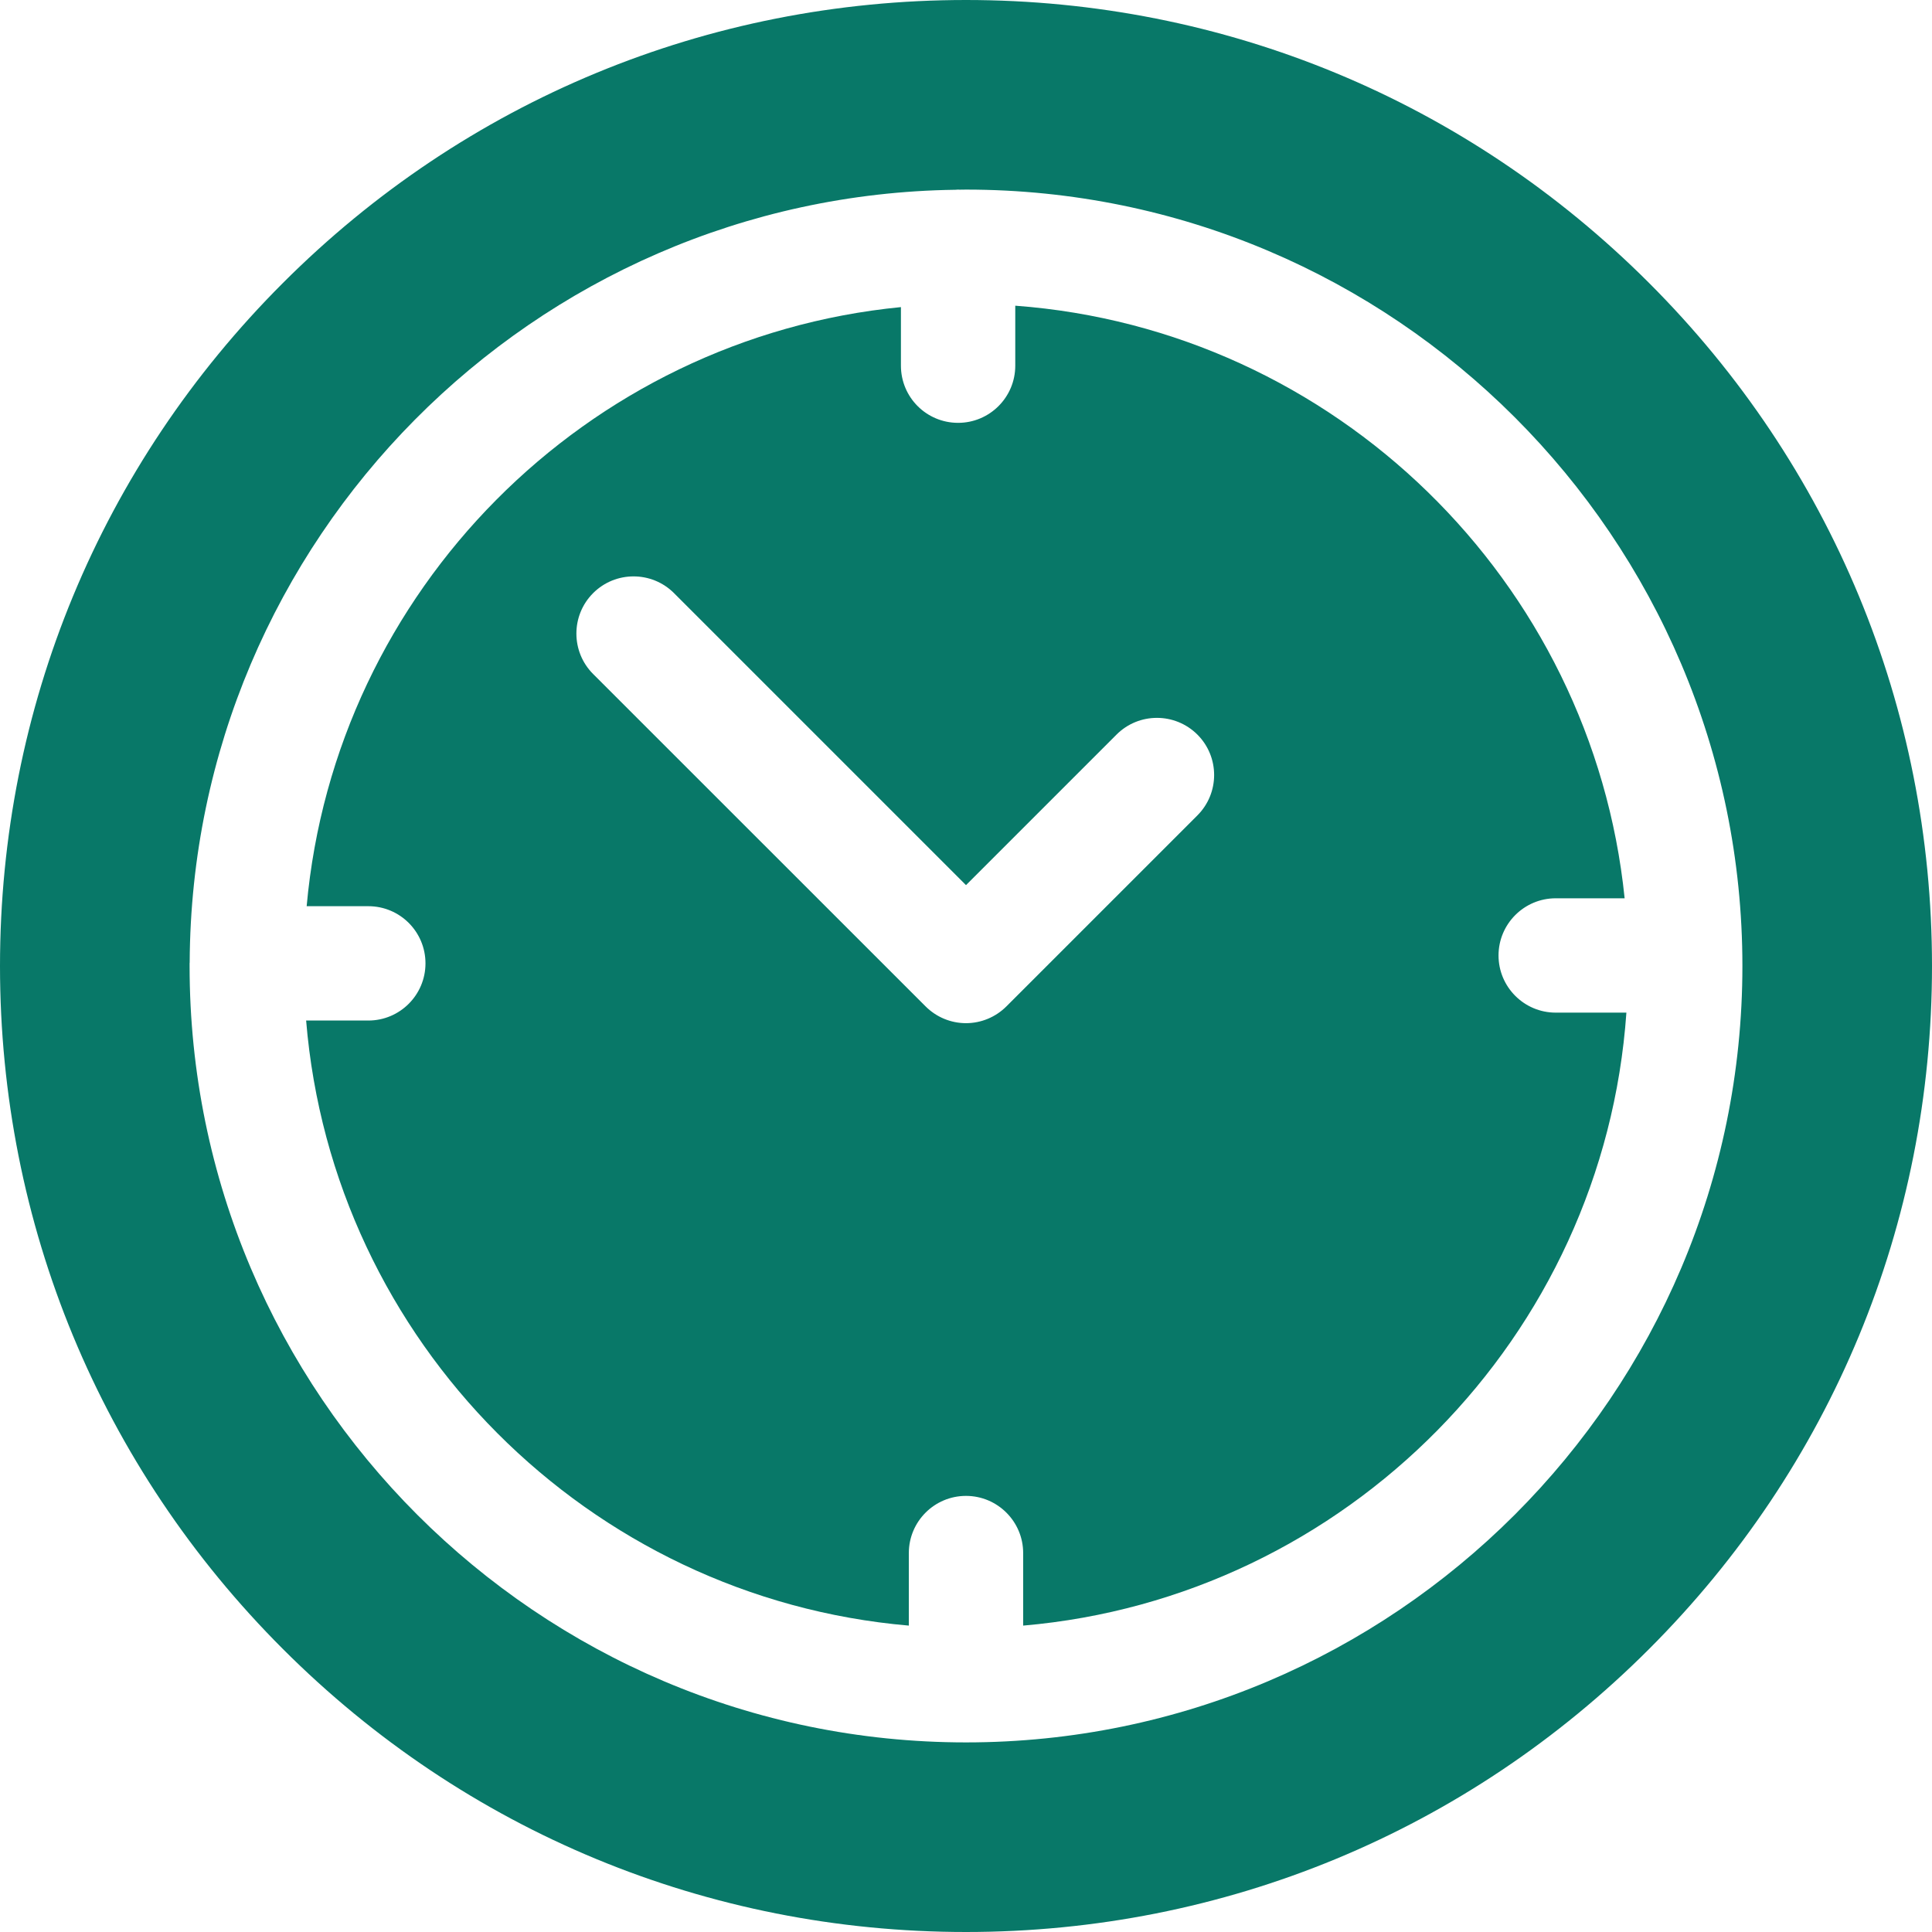 <svg width="22" height="22" viewBox="0 0 22 22" fill="none" xmlns="http://www.w3.org/2000/svg">
<g clip-path="url(#clip0_7118_6082)">
<path d="M18.778 3.222C16.701 1.144 13.938 0 11 0C8.062 0 5.299 1.144 3.222 3.222C1.144 5.299 0 8.062 0 11C0 13.938 1.144 16.701 3.222 18.778C5.299 20.856 8.062 22 11 22C13.938 22 16.701 20.856 18.778 18.778C20.856 16.701 22 13.938 22 11C22 8.062 20.856 5.299 18.778 3.222ZM11 19.841C6.125 19.841 2.159 15.875 2.159 11C2.159 10.992 2.159 10.984 2.159 10.976C2.159 10.974 2.159 10.972 2.159 10.97C2.159 10.967 2.16 10.964 2.16 10.96C2.181 6.144 6.073 2.225 10.88 2.161C10.89 2.16 10.9 2.159 10.91 2.159C10.916 2.159 10.922 2.16 10.928 2.16C10.952 2.16 10.976 2.159 11 2.159C15.875 2.159 19.841 6.125 19.841 11C19.841 15.875 15.875 19.841 11 19.841Z" fill="#087868"/>
<path d="M17.715 11.531C17.356 11.531 17.064 11.239 17.064 10.88C17.064 10.521 17.356 10.229 17.715 10.229H18.5C18.131 6.616 15.201 3.751 11.561 3.481V4.164C11.561 4.524 11.269 4.815 10.91 4.815C10.55 4.815 10.259 4.524 10.259 4.164V3.497C6.672 3.848 3.815 6.724 3.492 10.319H4.194C4.554 10.319 4.845 10.61 4.845 10.97C4.845 11.329 4.554 11.621 4.194 11.621H3.486C3.786 15.274 6.7 18.197 10.349 18.511V17.685C10.349 17.326 10.64 17.034 11 17.034C11.359 17.034 11.651 17.326 11.651 17.685V18.511C15.329 18.194 18.262 15.225 18.52 11.531H17.715ZM13.635 9.285L11.46 11.46C11.338 11.582 11.172 11.651 11 11.651C10.827 11.651 10.662 11.582 10.54 11.46L6.754 7.675C6.5 7.421 6.5 7.008 6.754 6.754C7.008 6.5 7.421 6.5 7.675 6.754L11 10.079L12.714 8.365C12.968 8.111 13.38 8.111 13.635 8.365C13.889 8.619 13.889 9.031 13.635 9.285Z" fill="#087868"/>
</g>
<defs>
<clipPath id="clip0_7118_6082">
<rect width="22" height="22" fill="white"/>
</clipPath>
</defs>
</svg>
